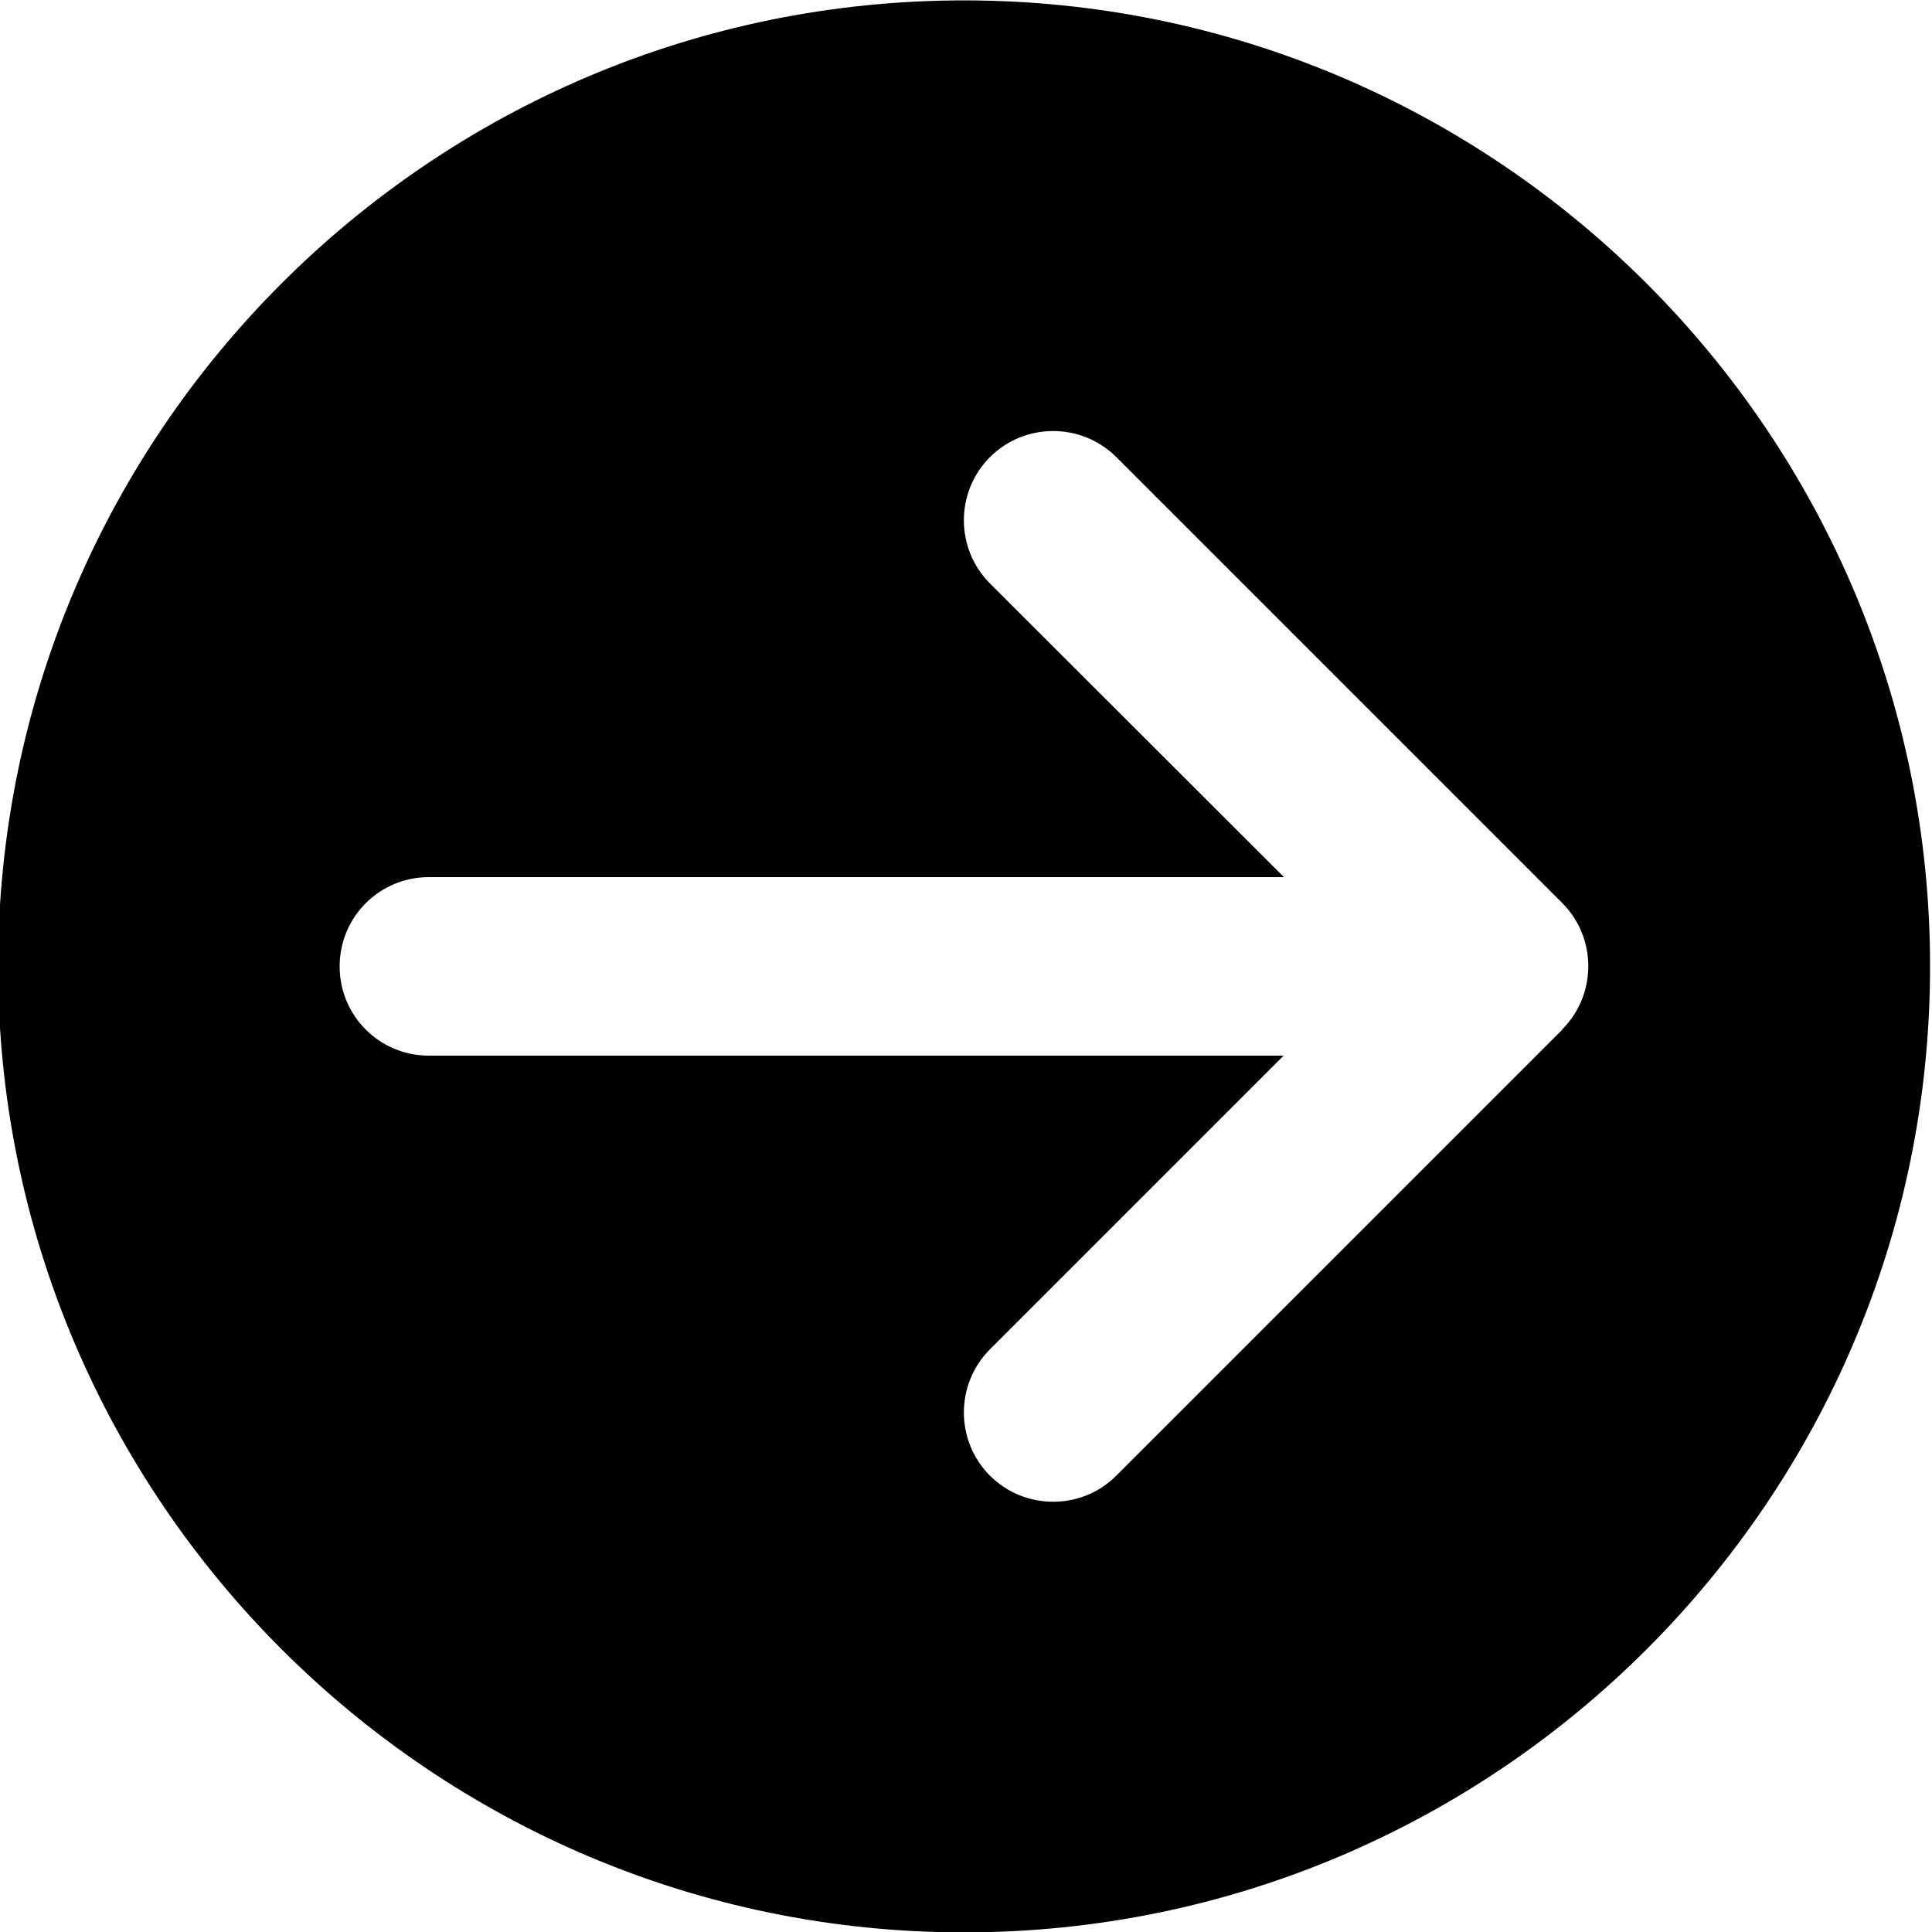 <?xml version="1.0" encoding="UTF-8"?>
<svg id="arrow" xmlns="http://www.w3.org/2000/svg" version="1.1" viewBox="0 0 500 500">
  <path d="M249.5.1C111.6.1-.5,112.3-.5,250.1s112.2,250,250,250,250-112.1,250-250S387.3.1,249.5.1ZM404.3,266.5l-115.4,115.4c-9,9-23.7,9-32.7,0s-9-23.7,0-32.7l76-76H111c-12.8,0-23.1-10.3-23.1-23.1s10.3-23.1,23.1-23.1h221.3l-76.1-76c-9-9-9-23.7,0-32.7s23.7-9,32.7,0l115.4,115.4c9,9,9,23.7,0,32.7h0Z" />
</svg>